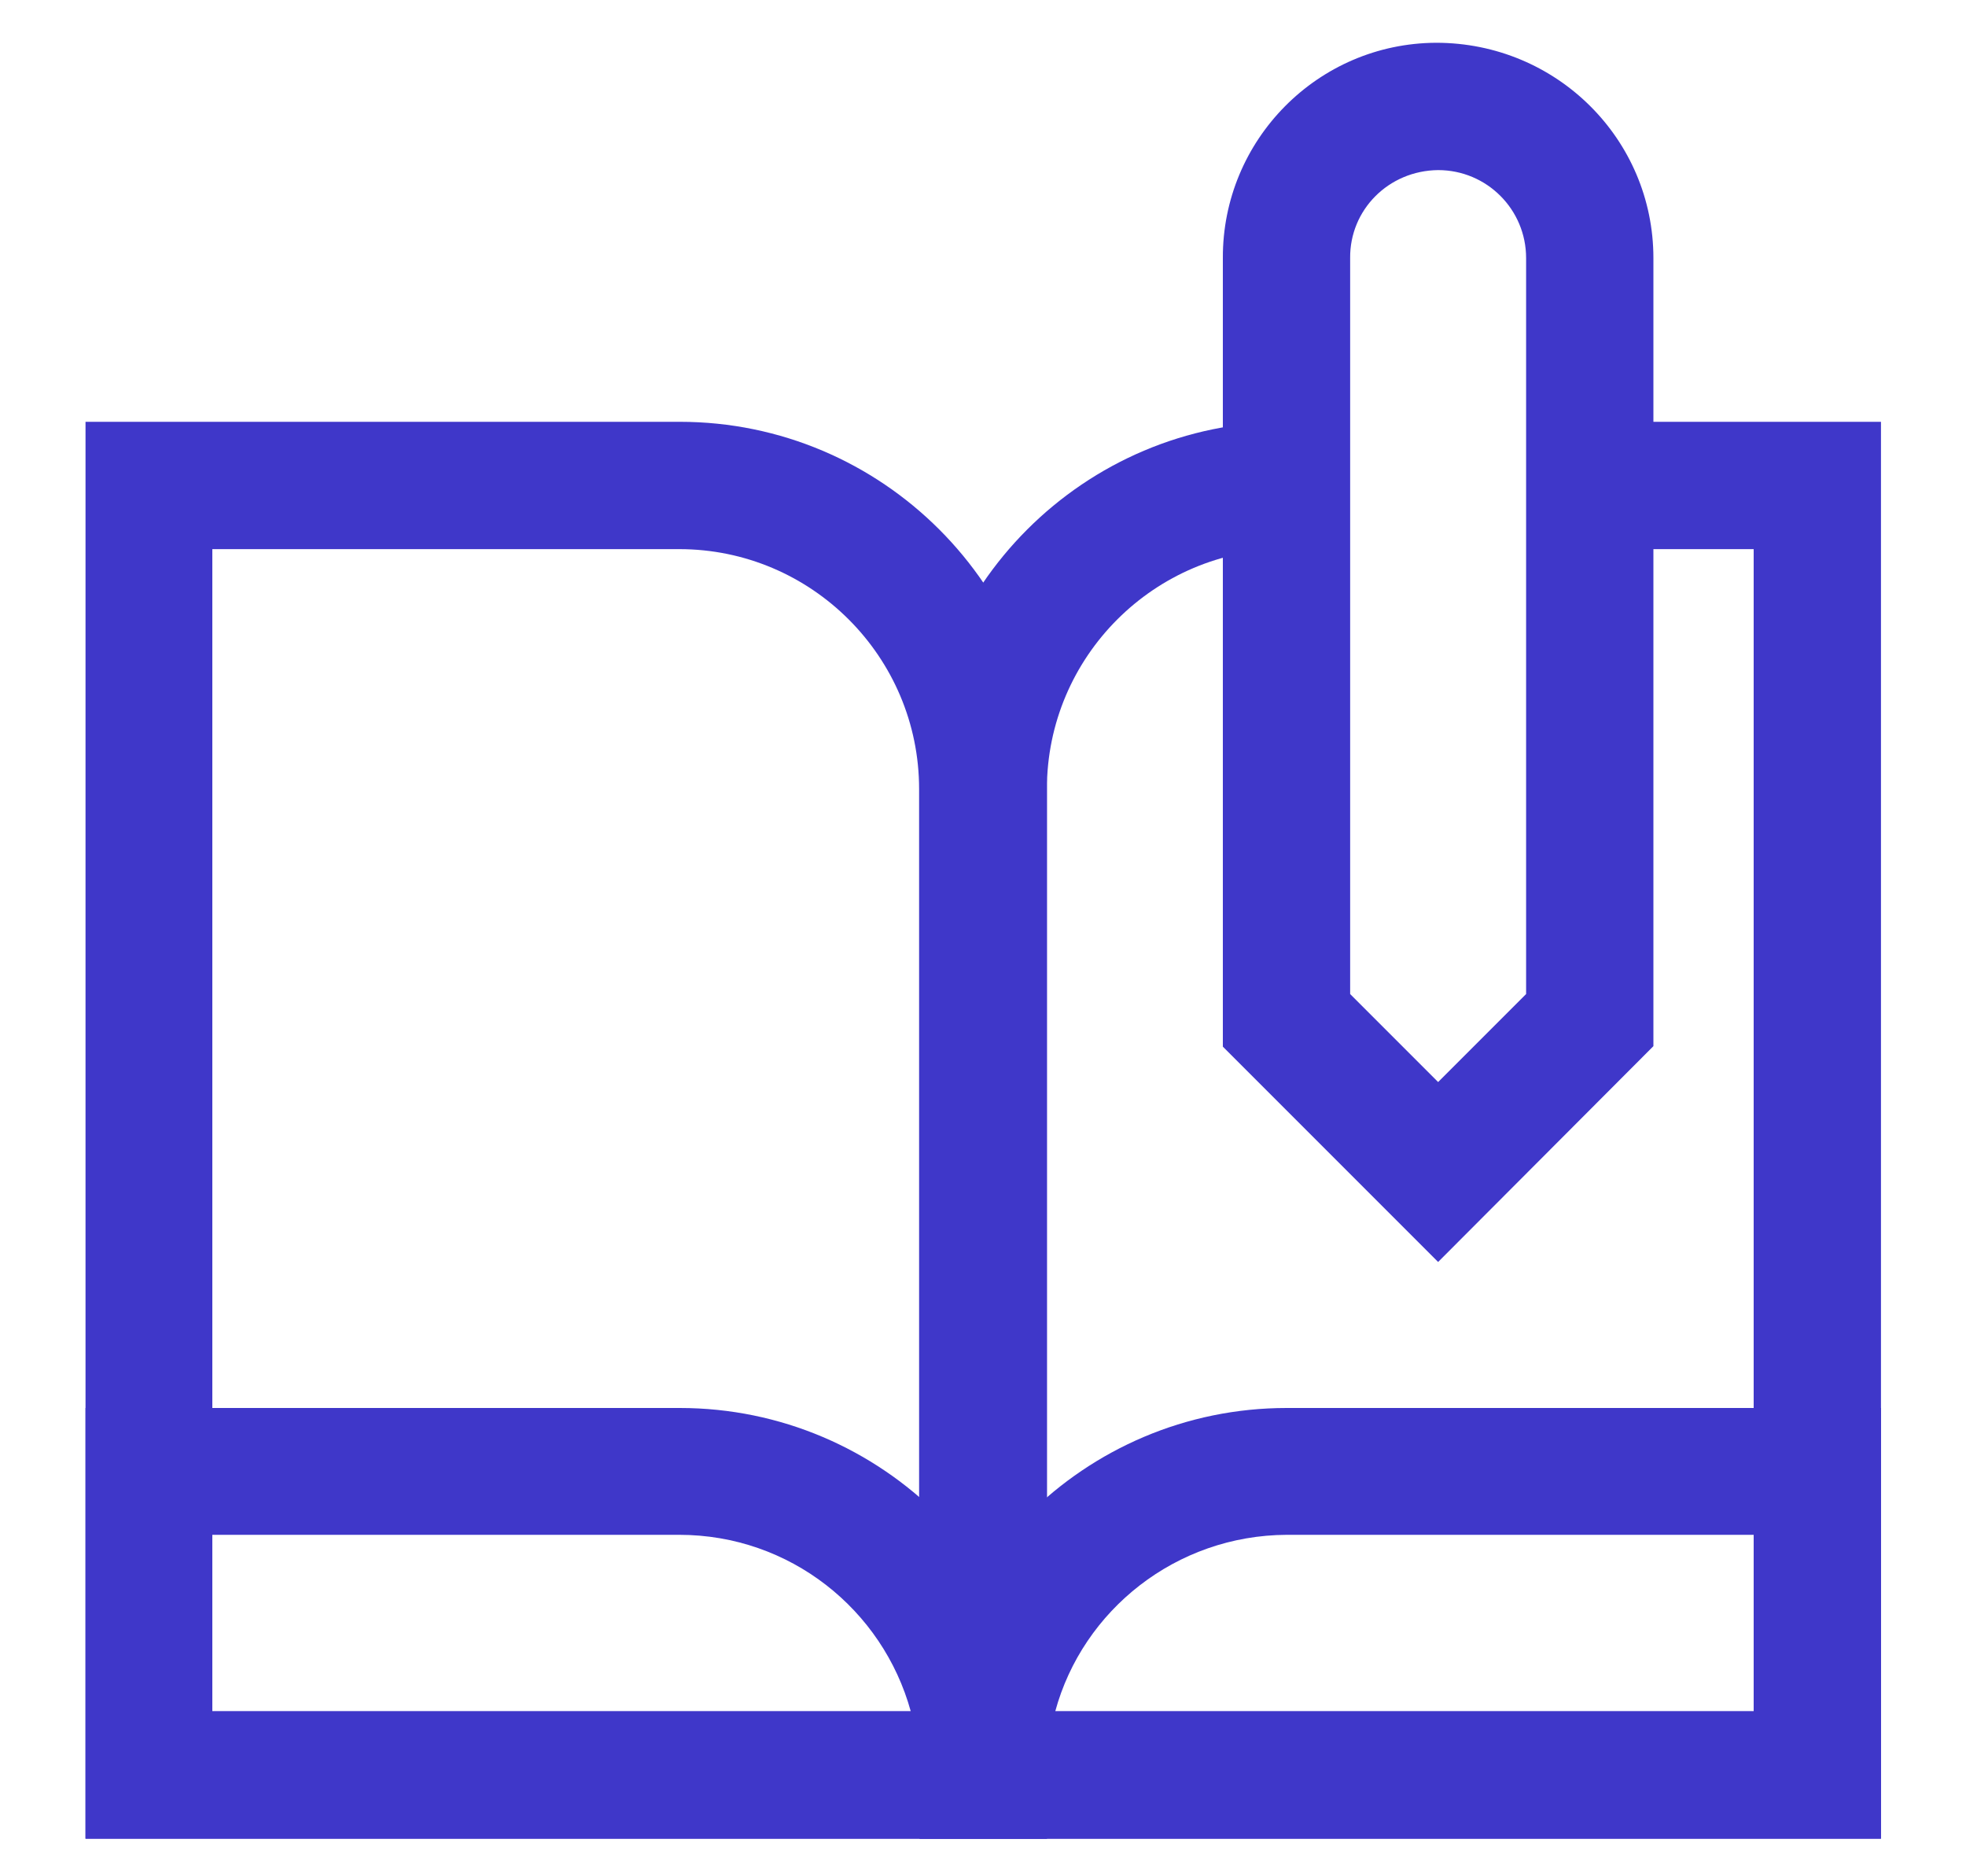 <?xml version="1.0" encoding="utf-8"?>
<!-- Generator: Adobe Illustrator 27.2.0, SVG Export Plug-In . SVG Version: 6.00 Build 0)  -->
<svg version="1.1" id="Слой_1" xmlns="http://www.w3.org/2000/svg" xmlns:xlink="http://www.w3.org/1999/xlink" x="0px" y="0px"
	 viewBox="0 0 400 381.6" style="enable-background:new 0 0 400 381.6;" xml:space="preserve">
<style type="text/css">
	.st0{fill:#3F37C9;}
</style>
<g>
	<path class="st0" d="M212.9,374H17.4v-87.6h120.9c41.2,0,74.7,33.5,74.7,74.7V374z M43.2,348.1h142.1
		c-5.7-20.7-24.6-35.9-47.1-35.9h-95V348.1z"/>
	<path class="st0" d="M382.6,374H187.1v-12.9c0-41.2,33.5-74.7,74.7-74.7h120.9V374z M214.7,348.1h142.1v-35.9h-95
		C239.3,312.3,220.3,327.5,214.7,348.1z"/>
	<path class="st0" d="M212.9,374H17.4V85.8h120.9c41.2,0,74.7,33.5,74.7,74.7V374z M43.2,348.1h143.8V160.5
		c0-26.9-21.9-48.8-48.8-48.8h-95V348.1z"/>
	<path class="st0" d="M382.6,374H187.1V160.5c0-41.2,33.5-74.7,74.7-74.7v25.9c-26.9,0-48.8,21.9-48.8,48.8v187.6h143.8V111.7h-33.3
		V85.8h59.2V374z"/>
	<path class="st0" d="M292.6,256.7l-43.8-43.8V52.5c-0.1-24,19.3-43.7,43.4-43.8c24.5,0,44.2,19.6,44.2,43.8v160.3L292.6,256.7z
		 M274.7,202.2l17.9,17.9l17.9-17.9V52.5c0-9.9-8-17.9-17.9-17.9c-10.1,0.1-18,8.1-17.9,17.9V202.2z"/>
</g>
</svg>

